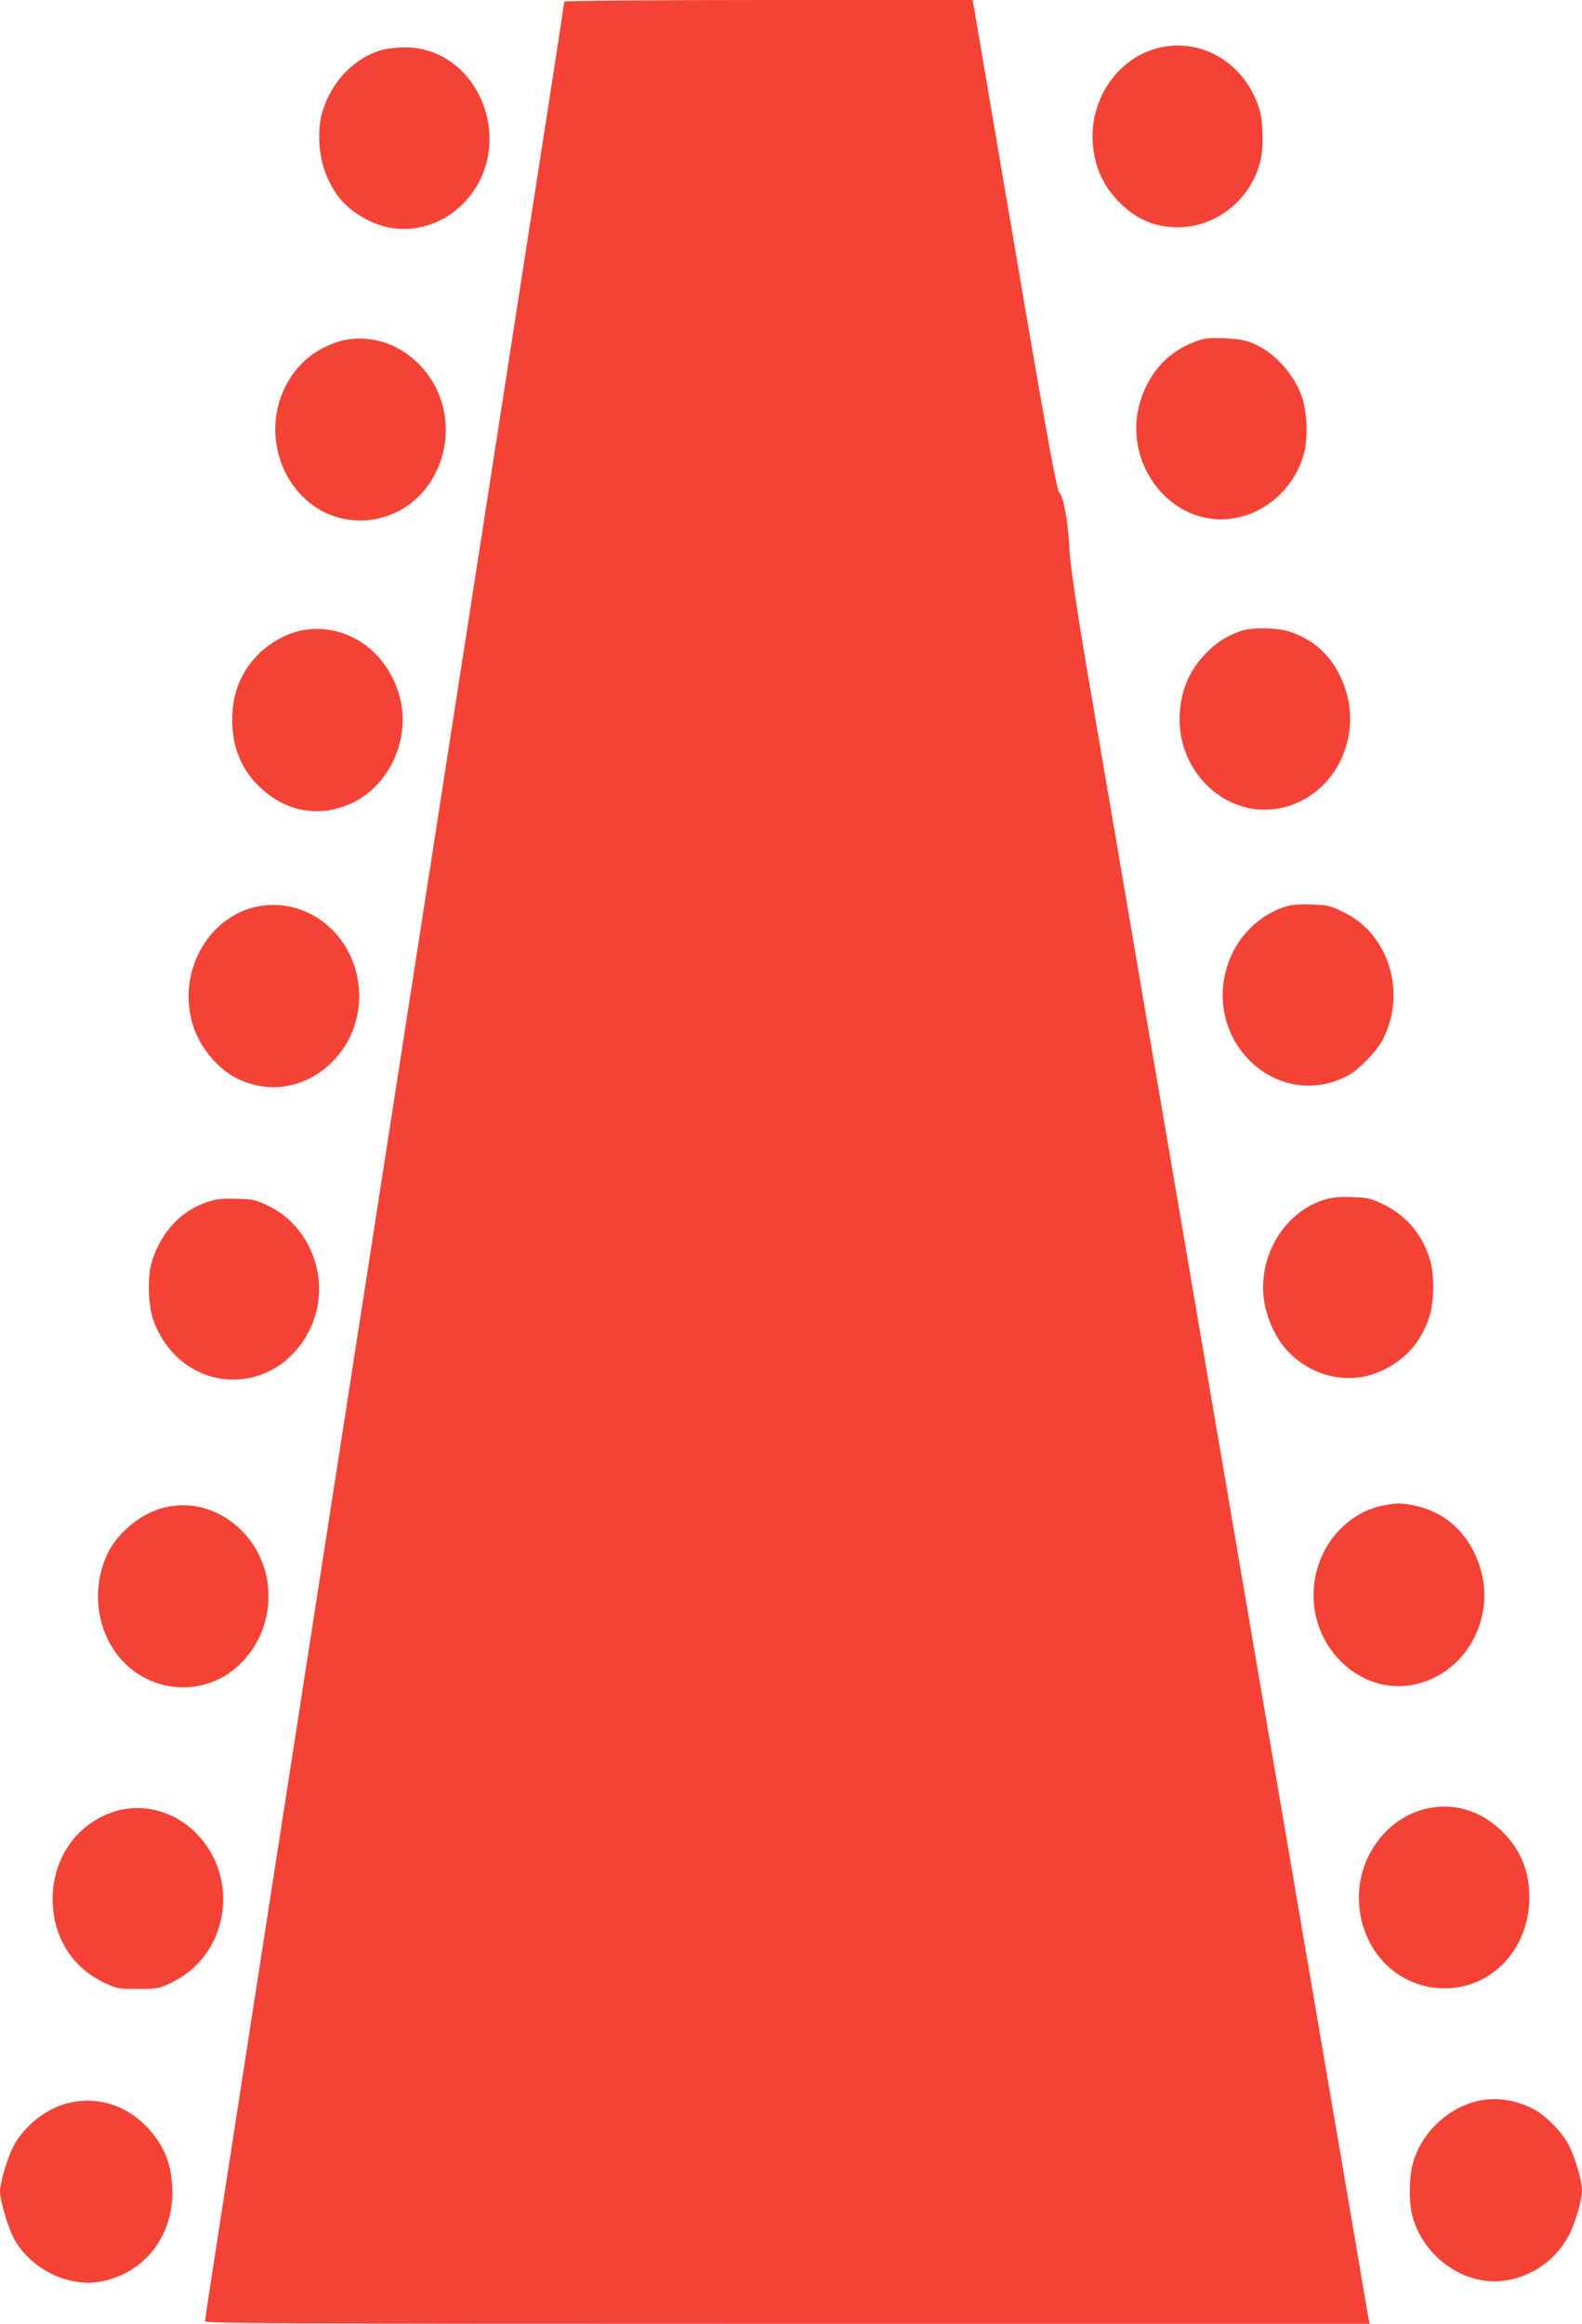<?xml version="1.0" standalone="no"?>
<!DOCTYPE svg PUBLIC "-//W3C//DTD SVG 20010904//EN"
 "http://www.w3.org/TR/2001/REC-SVG-20010904/DTD/svg10.dtd">
<svg version="1.0" xmlns="http://www.w3.org/2000/svg"
 width="872pt" height="1280pt" viewBox="0 0 872 1280"
 preserveAspectRatio="xMidYMid meet">
<g transform="translate(0,1280) scale(0.1,-0.1)"
fill="#f44336" stroke="none">
<path d="M3110 12791 c0 -5 -27 -184 -60 -397 -92 -593 -195 -1254 -479 -3084
-143 -921 -352 -2269 -465 -2995 -113 -726 -307 -1975 -431 -2775 -124 -800
-298 -1917 -385 -2482 -88 -565 -160 -1034 -160 -1043 0 -13 330 -15 3210 -15
l3210 0 -5 23 c-3 12 -37 209 -75 437 -39 228 -100 584 -135 790 -155 902
-1283 7509 -1355 7930 -49 295 -80 507 -84 580 -8 160 -32 300 -56 325 -18 20
-73 327 -395 2225 -41 245 -78 455 -80 468 l-5 22 -1125 0 c-652 0 -1125 -4
-1125 -9z"/>
<path d="M6385 12536 c-223 -55 -378 -280 -362 -521 10 -140 61 -248 161 -343
90 -85 188 -124 311 -124 214 2 405 158 454 372 16 68 13 209 -5 271 -75 256
-316 405 -559 345z"/>
<path d="M2109 12526 c-156 -43 -283 -175 -333 -345 -25 -86 -21 -217 9 -308
48 -142 123 -228 254 -291 179 -86 392 -40 531 115 283 315 66 847 -343 842
-40 0 -93 -7 -118 -13z"/>
<path d="M1910 10929 c-74 -13 -165 -57 -224 -110 -217 -193 -226 -547 -18
-754 200 -201 533 -168 696 68 139 202 121 474 -45 651 -109 117 -260 170
-409 145z"/>
<path d="M6582 10916 c-120 -46 -211 -131 -267 -249 -185 -390 155 -828 548
-707 161 50 289 190 328 356 18 80 13 210 -11 286 -41 133 -158 262 -280 310
-40 15 -83 22 -155 25 -86 3 -109 0 -163 -21z"/>
<path d="M1671 9329 c-86 -15 -179 -65 -247 -133 -97 -97 -144 -215 -144 -361
0 -153 51 -276 156 -374 147 -138 336 -167 513 -80 200 99 313 351 256 574
-66 257 -293 416 -534 374z"/>
<path d="M6845 9326 c-69 -22 -127 -56 -181 -108 -100 -95 -151 -203 -161
-343 -23 -344 287 -612 598 -515 261 80 404 376 314 647 -54 159 -154 262
-304 313 -70 23 -202 26 -266 6z"/>
<path d="M1431 7809 c-275 -47 -453 -352 -372 -641 36 -131 140 -258 255 -312
359 -170 747 176 651 582 -59 250 -293 413 -534 371z"/>
<path d="M7075 7803 c-341 -122 -448 -564 -200 -831 148 -159 369 -197 557
-95 62 34 158 134 192 201 131 258 29 581 -221 699 -71 35 -86 38 -178 41 -76
2 -112 -2 -150 -15z"/>
<path d="M7310 6195 c-228 -64 -380 -314 -342 -562 15 -96 65 -205 124 -269
139 -152 352 -197 529 -112 127 61 207 151 255 287 28 79 32 224 9 310 -37
141 -128 252 -257 316 -70 34 -87 38 -170 41 -63 3 -111 -1 -148 -11z"/>
<path d="M1148 6181 c-148 -48 -254 -160 -308 -321 -30 -88 -25 -255 9 -342
72 -185 224 -303 407 -316 316 -22 565 293 489 616 -36 151 -133 276 -264 339
-70 34 -84 38 -176 40 -77 2 -113 -1 -157 -16z"/>
<path d="M7613 4505 c-214 -47 -373 -256 -373 -492 0 -301 260 -541 537 -495
295 49 476 366 378 659 -58 173 -182 290 -345 327 -82 19 -114 19 -197 1z"/>
<path d="M905 4496 c-124 -30 -253 -134 -310 -249 -104 -214 -57 -478 113
-627 180 -159 452 -151 620 19 200 199 203 529 7 727 -118 120 -276 168 -430
130z"/>
<path d="M7855 2836 c-209 -51 -365 -259 -365 -486 1 -283 205 -501 471 -502
263 -2 469 219 469 502 0 144 -48 260 -149 361 -119 118 -271 163 -426 125z"/>
<path d="M628 2821 c-204 -66 -338 -256 -338 -481 0 -202 102 -371 276 -457
77 -37 80 -38 194 -38 114 0 117 1 192 38 301 148 373 557 141 807 -122 132
-303 183 -465 131z"/>
<path d="M8131 1224 c-166 -45 -302 -182 -346 -349 -17 -68 -19 -199 -4 -265
43 -188 206 -342 394 -371 183 -29 381 74 471 246 36 67 74 197 74 250 0 52
-38 182 -73 250 -38 72 -124 160 -193 197 -99 54 -221 70 -323 42z"/>
<path d="M375 1216 c-123 -31 -246 -129 -303 -242 -33 -66 -72 -198 -72 -244
0 -47 38 -179 70 -247 82 -167 288 -279 467 -253 244 36 413 237 413 493 0
150 -43 260 -142 363 -116 121 -276 169 -433 130z"/>
</g>
</svg>
